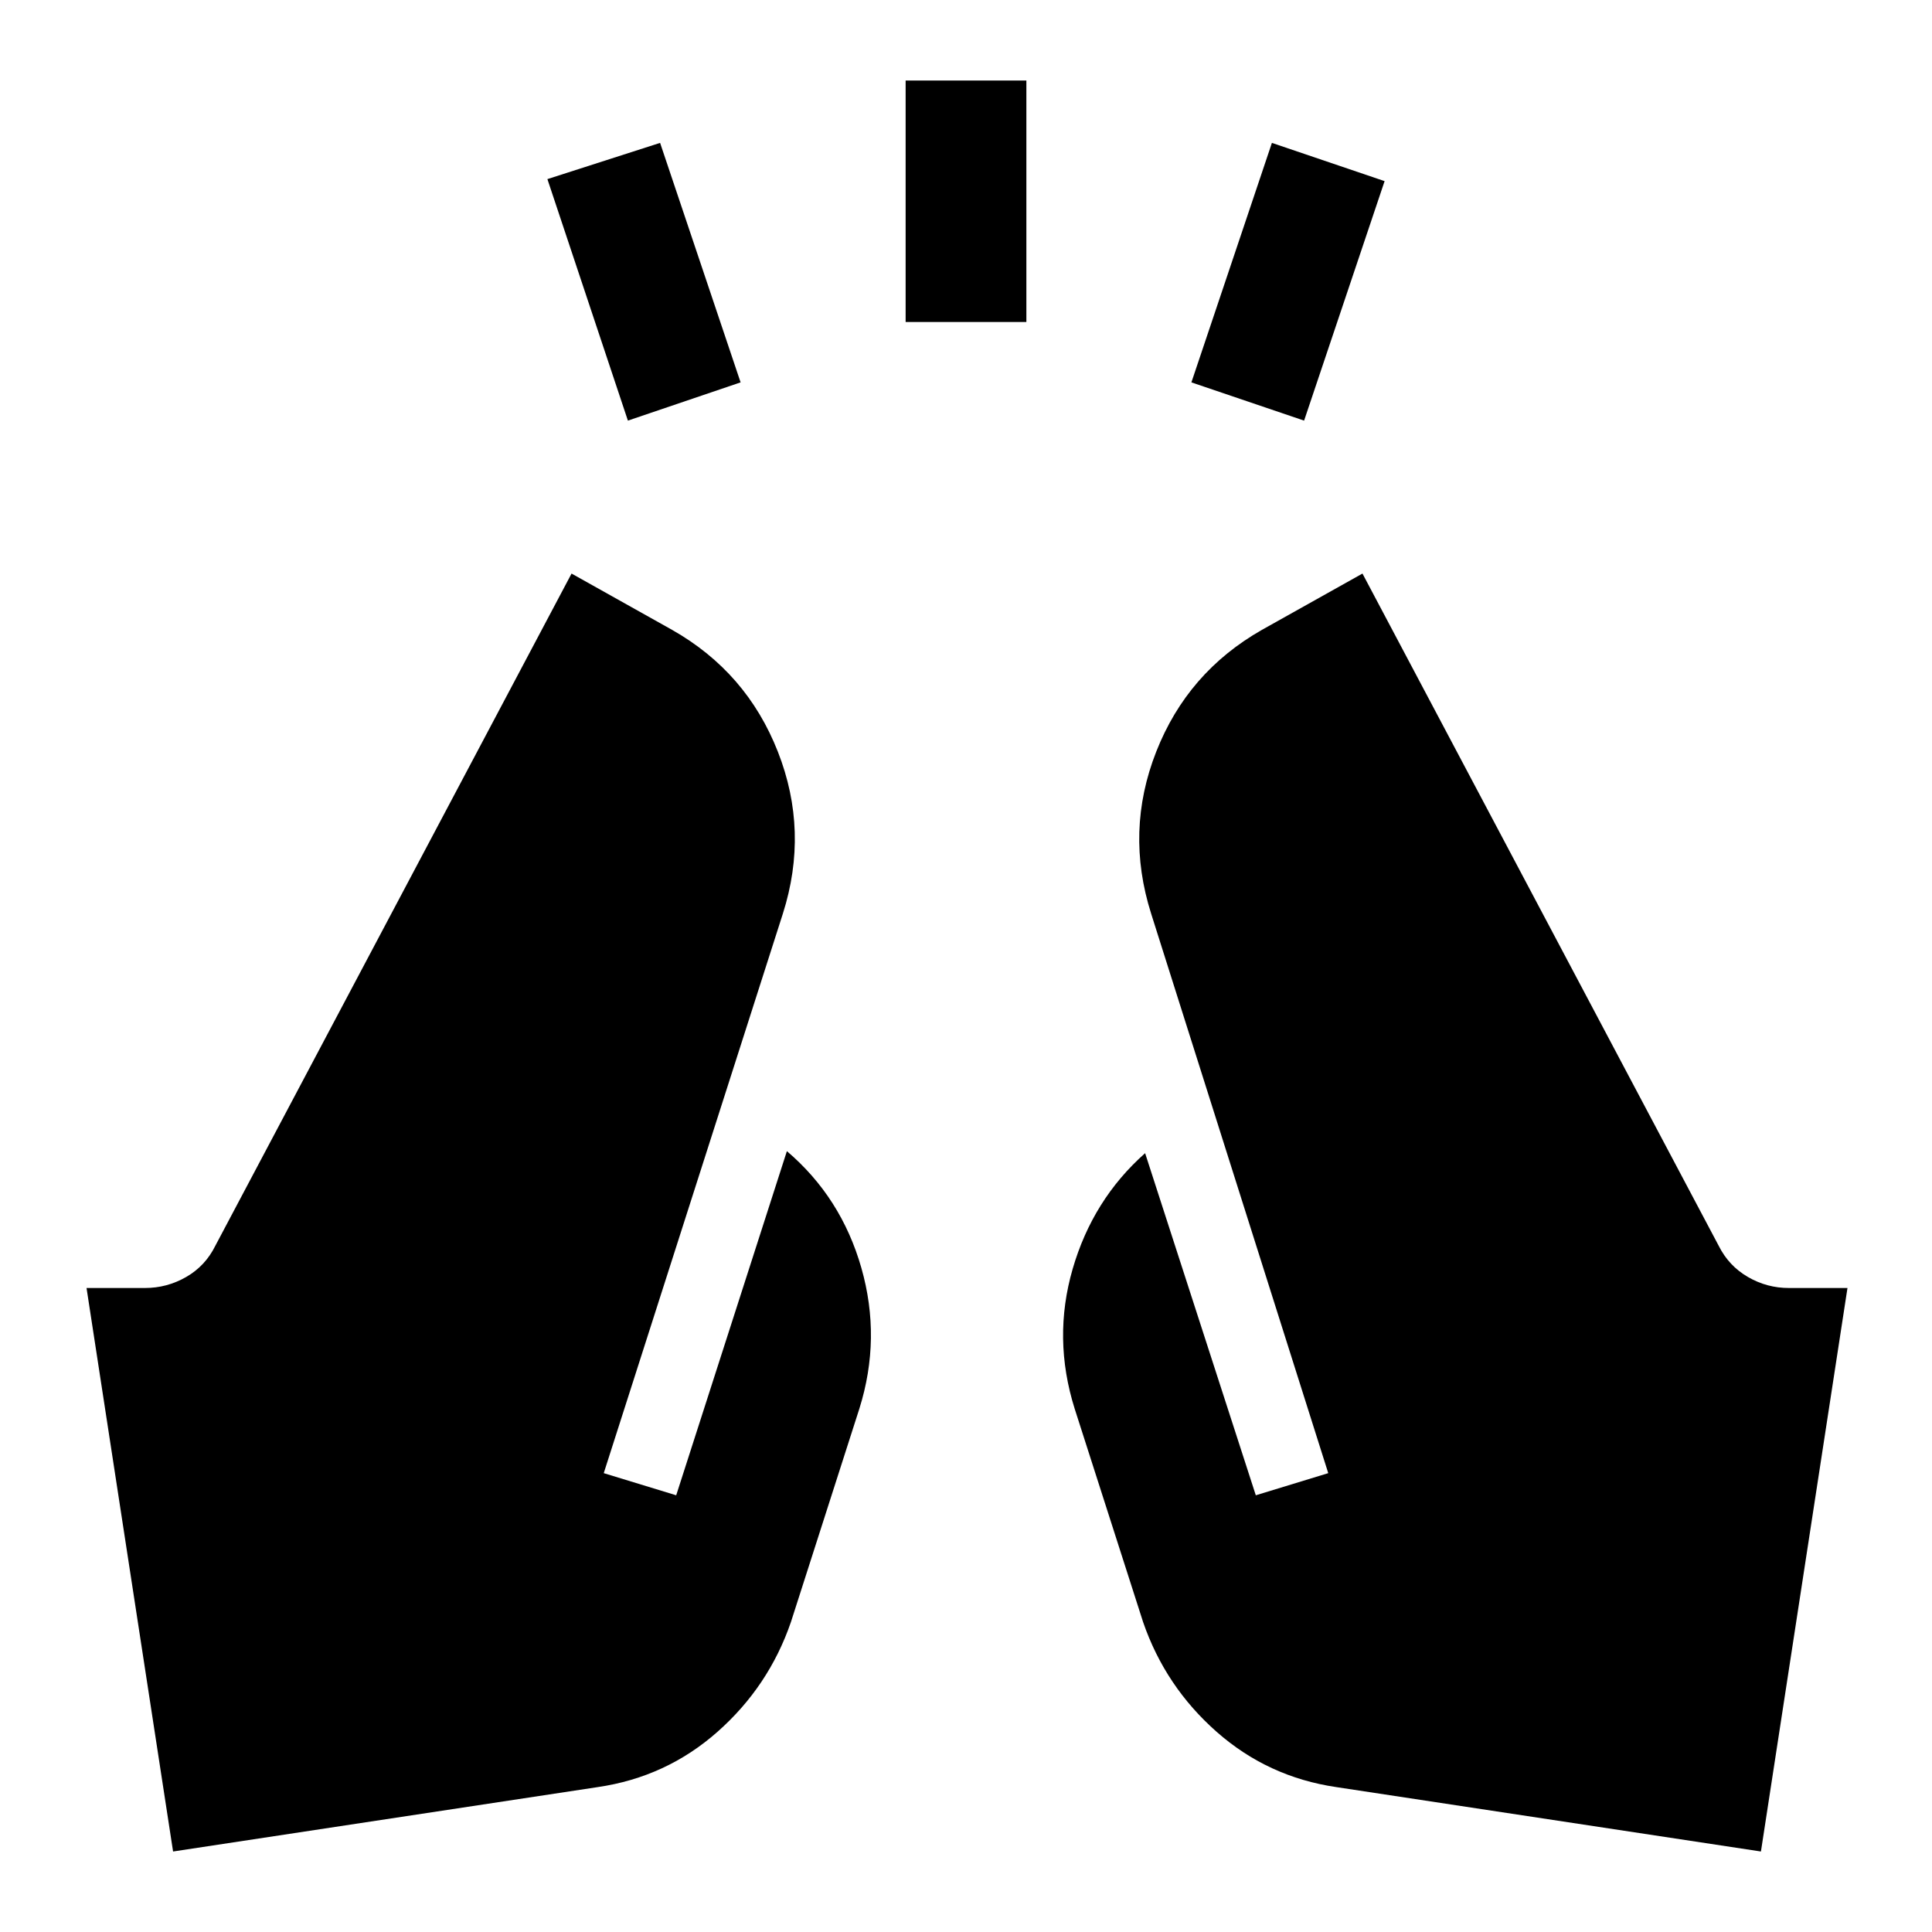 <?xml version="1.0" encoding="utf-8"?>
<!-- Generator: www.svgicons.com -->
<svg xmlns="http://www.w3.org/2000/svg" width="800" height="800" viewBox="0 0 24 24">
<path fill="currentColor" d="m7.8 5.225l-1-3l1.4-.45l1 2.975zM11.25 4V1h1.5v3zm4.95 1.225l-1.4-.475l1-2.975l1.4.475zM21.875 23l-5.275-.8q-.85-.125-1.487-.687T14.2 20.15l-.85-2.65q-.275-.875-.025-1.737t.9-1.438l1.375 4.25l.9-.275l-2.2-6.95q-.325-1.025.063-2.012t1.312-1.513l1.25-.7l4.425 8.35q.125.25.363.388t.512.137h.725zM2.15 23l-1.075-7H1.8q.275 0 .513-.137t.362-.388L7.1 7.125l1.25.7q.925.525 1.313 1.513t.062 2.012L7.5 18.3l.9.275L9.775 14.3q.675.575.925 1.45t-.025 1.75l-.85 2.65q-.275.8-.912 1.363t-1.488.687z"/>
</svg>